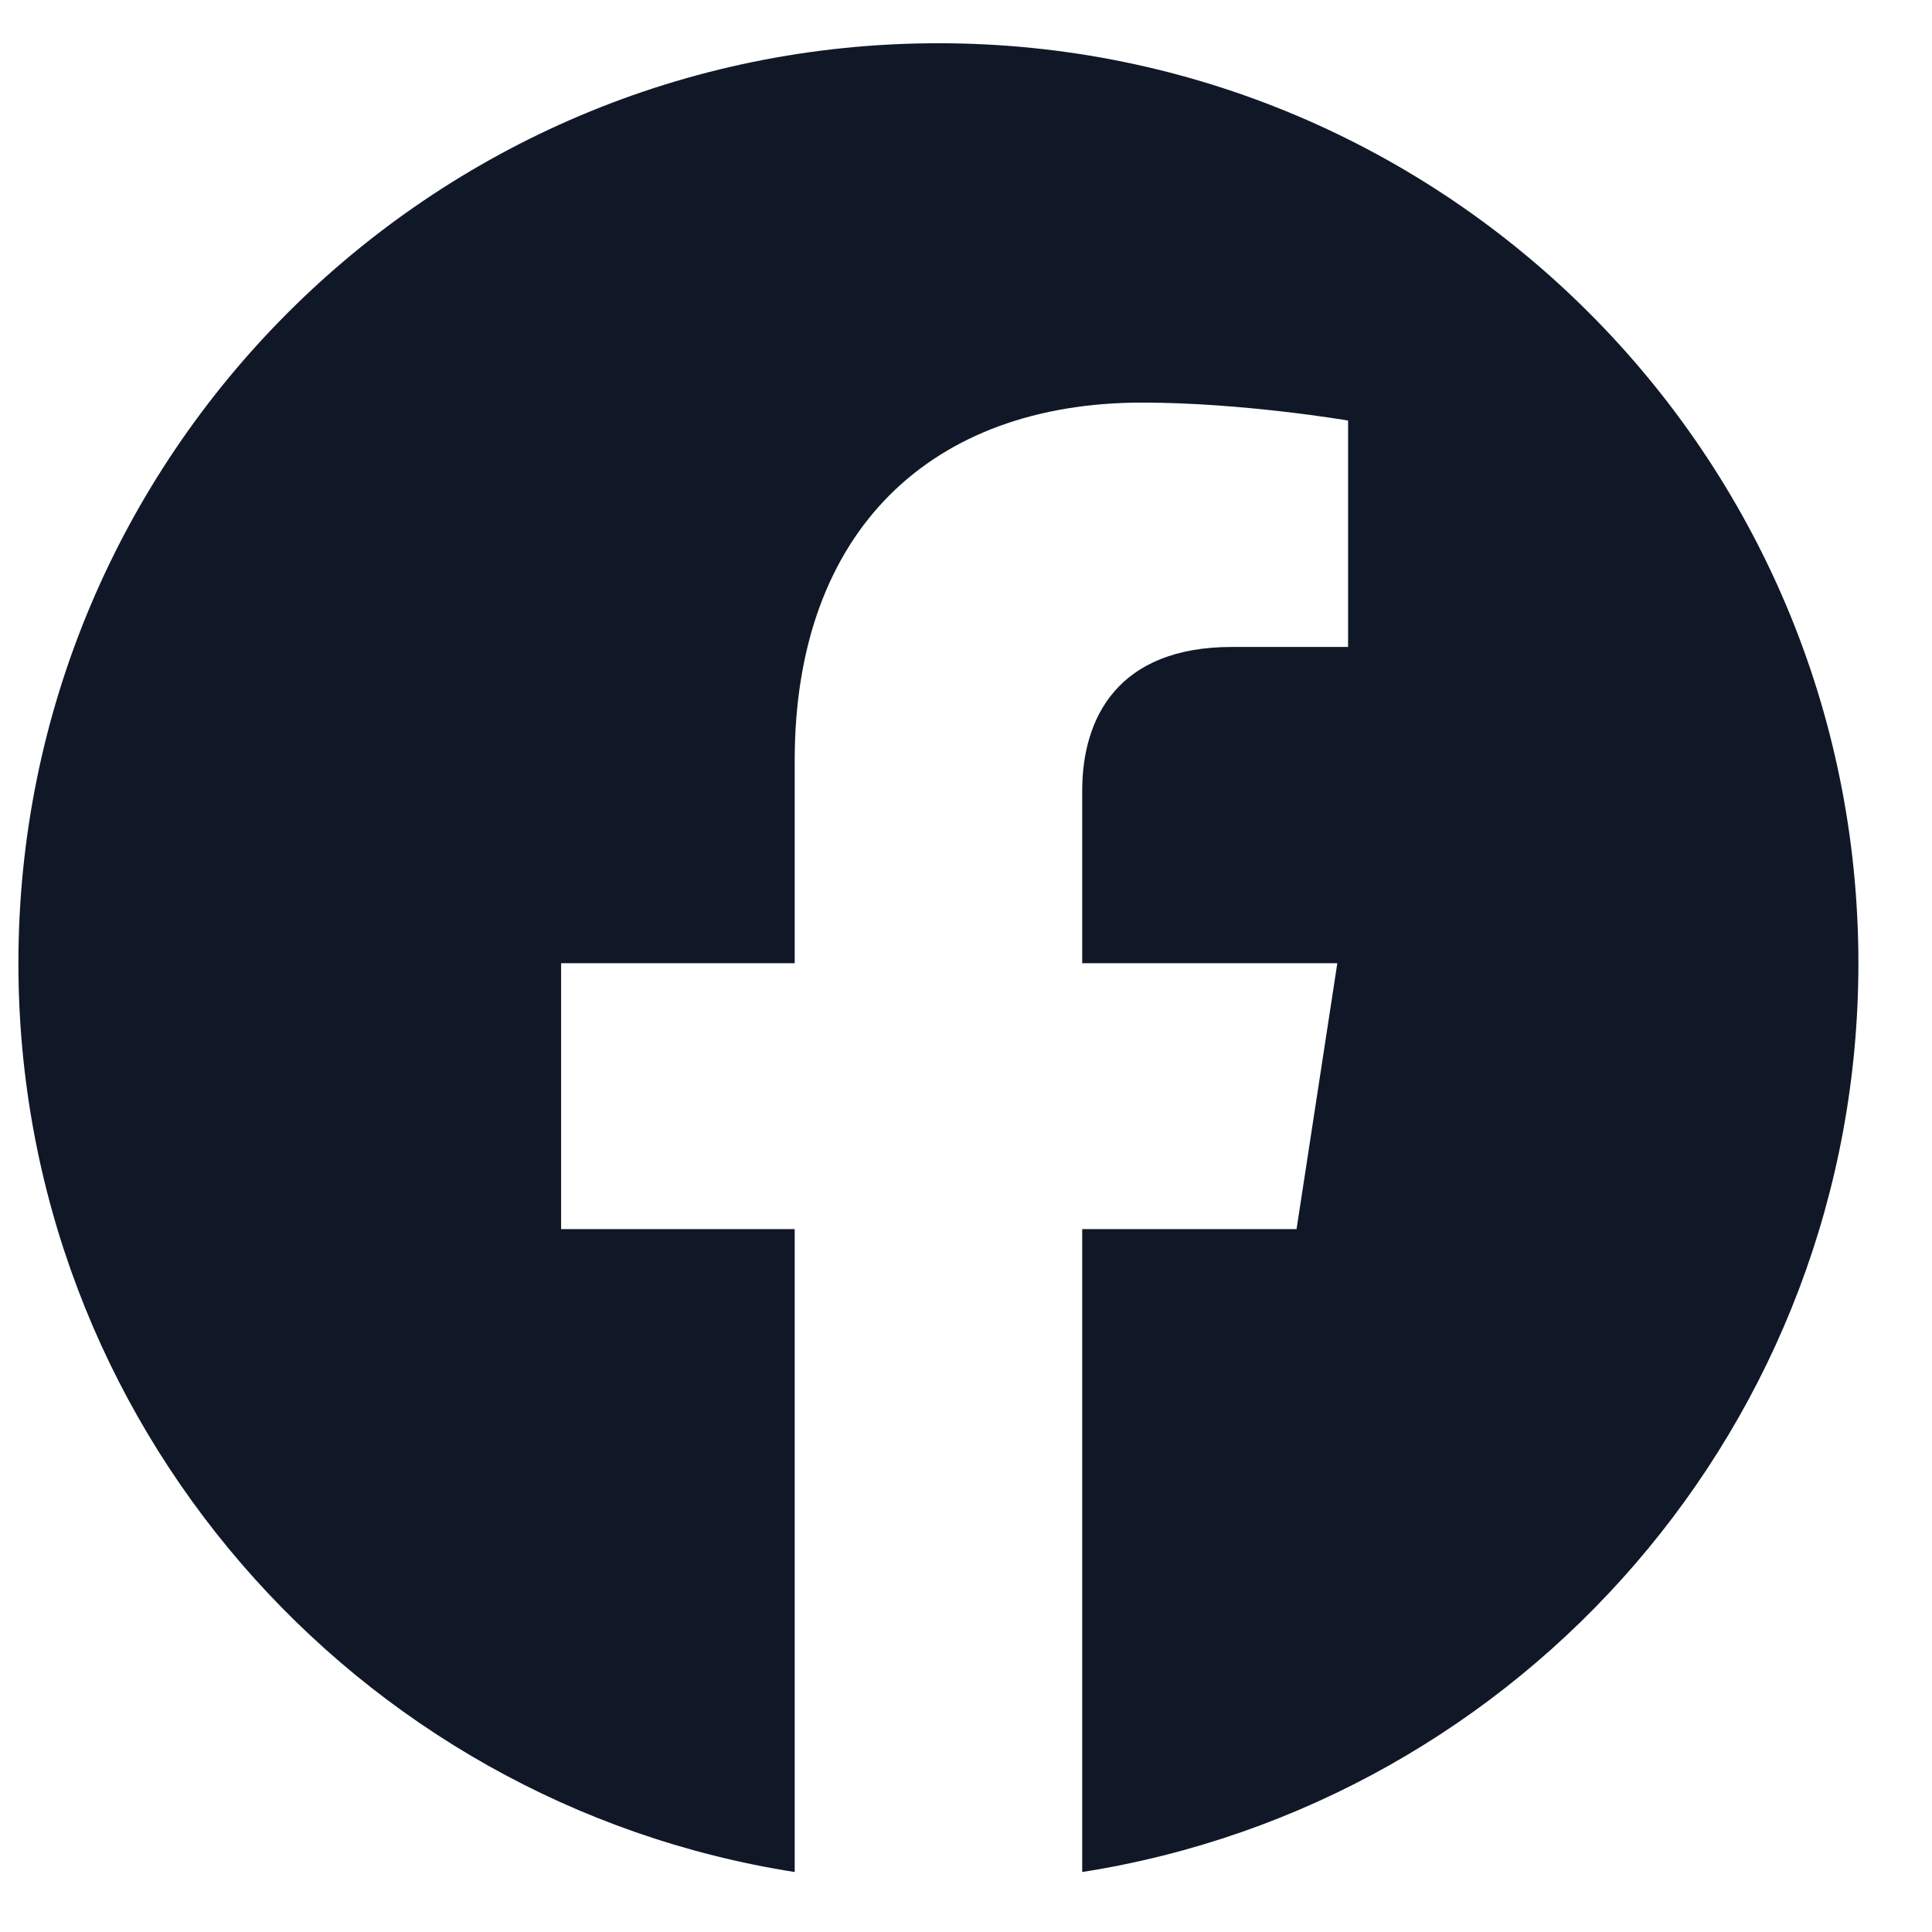 <svg width="21" height="21" viewBox="0 0 21 21" fill="none" xmlns="http://www.w3.org/2000/svg">
<g clip-path="url(#clip0_2247_1034)">
<path d="M20.2 10.47C20.2 4.947 15.723 0.47 10.2 0.47C4.677 0.47 0.2 4.947 0.2 10.47C0.2 15.461 3.857 19.598 8.638 20.348V13.36H6.099V10.47H8.638V8.267C8.638 5.76 10.131 4.376 12.415 4.376C13.509 4.376 14.653 4.571 14.653 4.571V7.032H13.392C12.15 7.032 11.763 7.803 11.763 8.595V10.47H14.536L14.093 13.36H11.763V20.348C16.543 19.598 20.2 15.461 20.2 10.47Z" fill="#101828"/>
</g>
<defs>
<clipPath id="clip0_2247_1034">
<rect width="20" height="20" fill="white" transform="translate(0.2 0.47)"/>
</clipPath>
</defs>
</svg>
